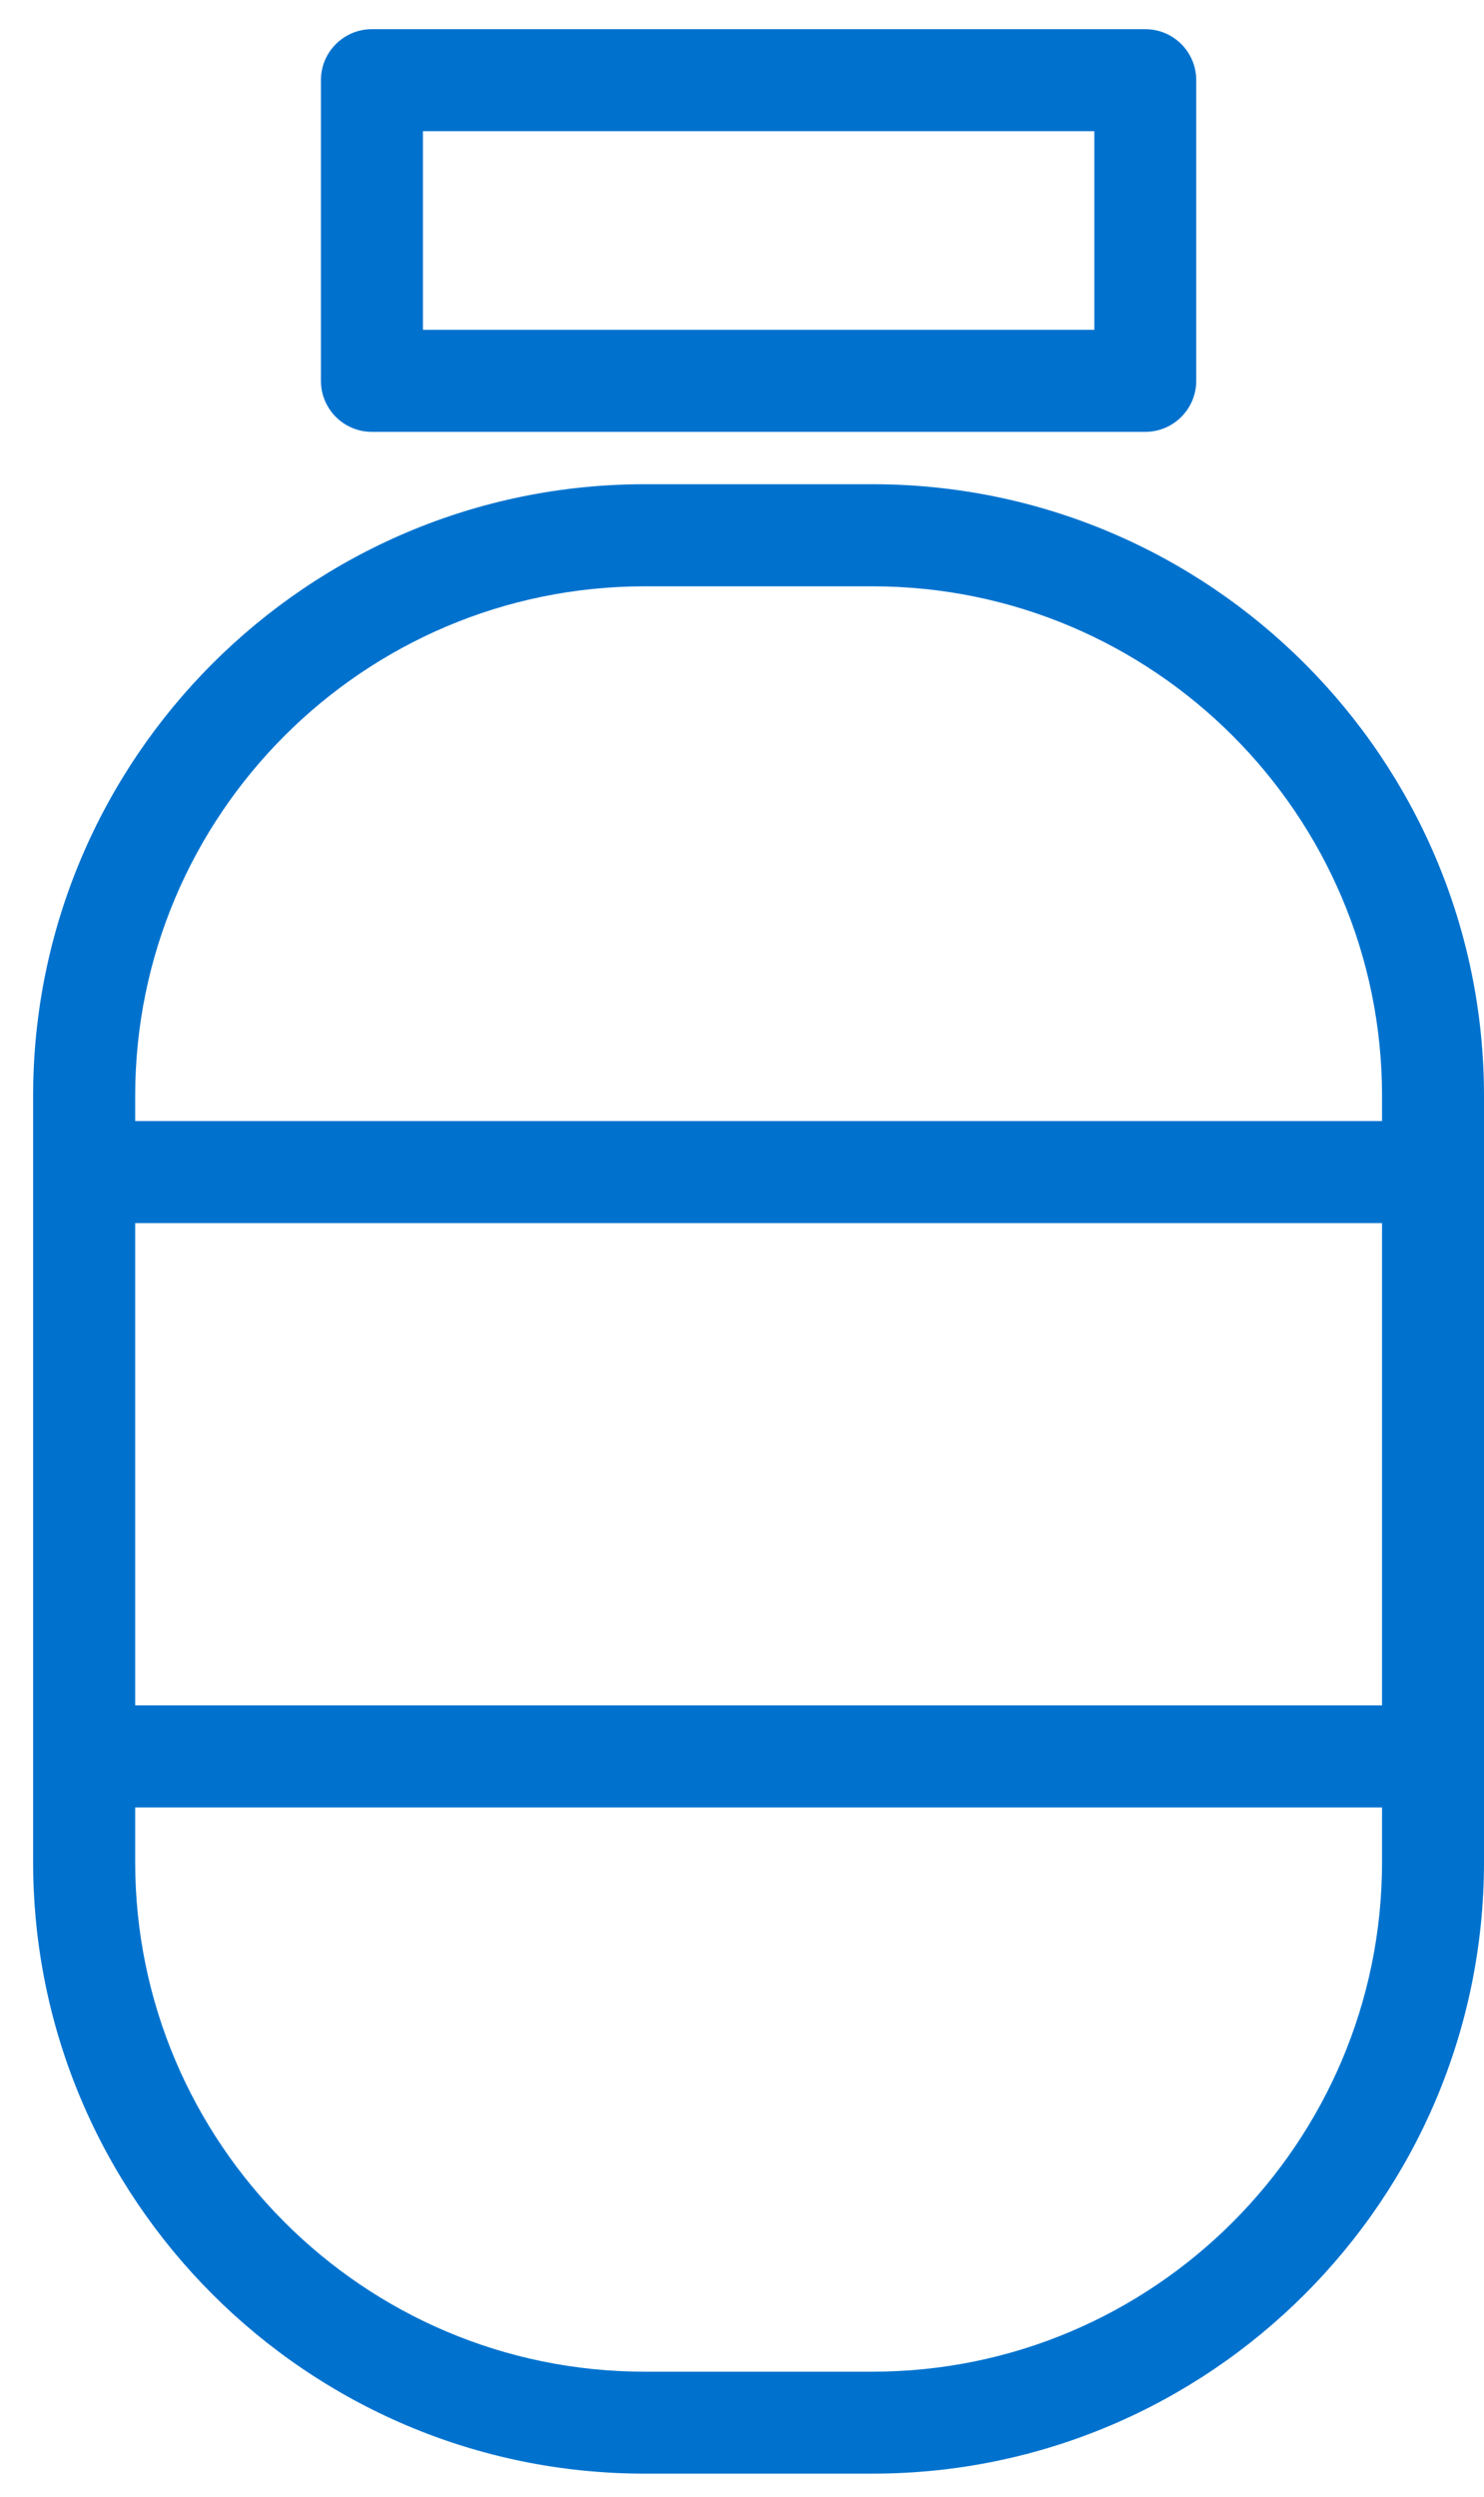 <?xml version="1.0" encoding="UTF-8"?> <svg xmlns="http://www.w3.org/2000/svg" width="44" height="74" viewBox="0 0 44 74" fill="none"><path d="M40.977 36.251V50.545H4.008V36.251H40.977ZM19.114 17.378H25.871C34.2 17.378 40.977 24.154 40.977 32.484V33.226H4.008V32.484C4.008 24.154 10.785 17.378 19.114 17.378ZM4.008 55.188V53.57H40.977V55.188C40.977 63.516 34.2 70.294 25.871 70.294H19.114C10.785 70.294 4.008 63.516 4.008 55.188ZM44 55.188V32.484C44 22.487 35.869 14.352 25.871 14.352H19.114C9.116 14.352 0.982 22.487 0.982 32.484V55.188C0.982 65.182 9.115 73.316 19.114 73.316H25.871C35.869 73.316 44 65.182 44 55.188Z" fill="#0072CE"></path><path d="M12.54 3.888H32.446V9.775H12.54V3.888ZM33.956 12.8C34.793 12.8 35.468 12.121 35.468 11.286V2.378C35.468 1.542 34.793 0.865 33.956 0.865H11.027C10.19 0.865 9.515 1.543 9.515 2.378V11.286C9.515 12.121 10.19 12.8 11.027 12.8H33.956Z" fill="#0072CE"></path></svg> 